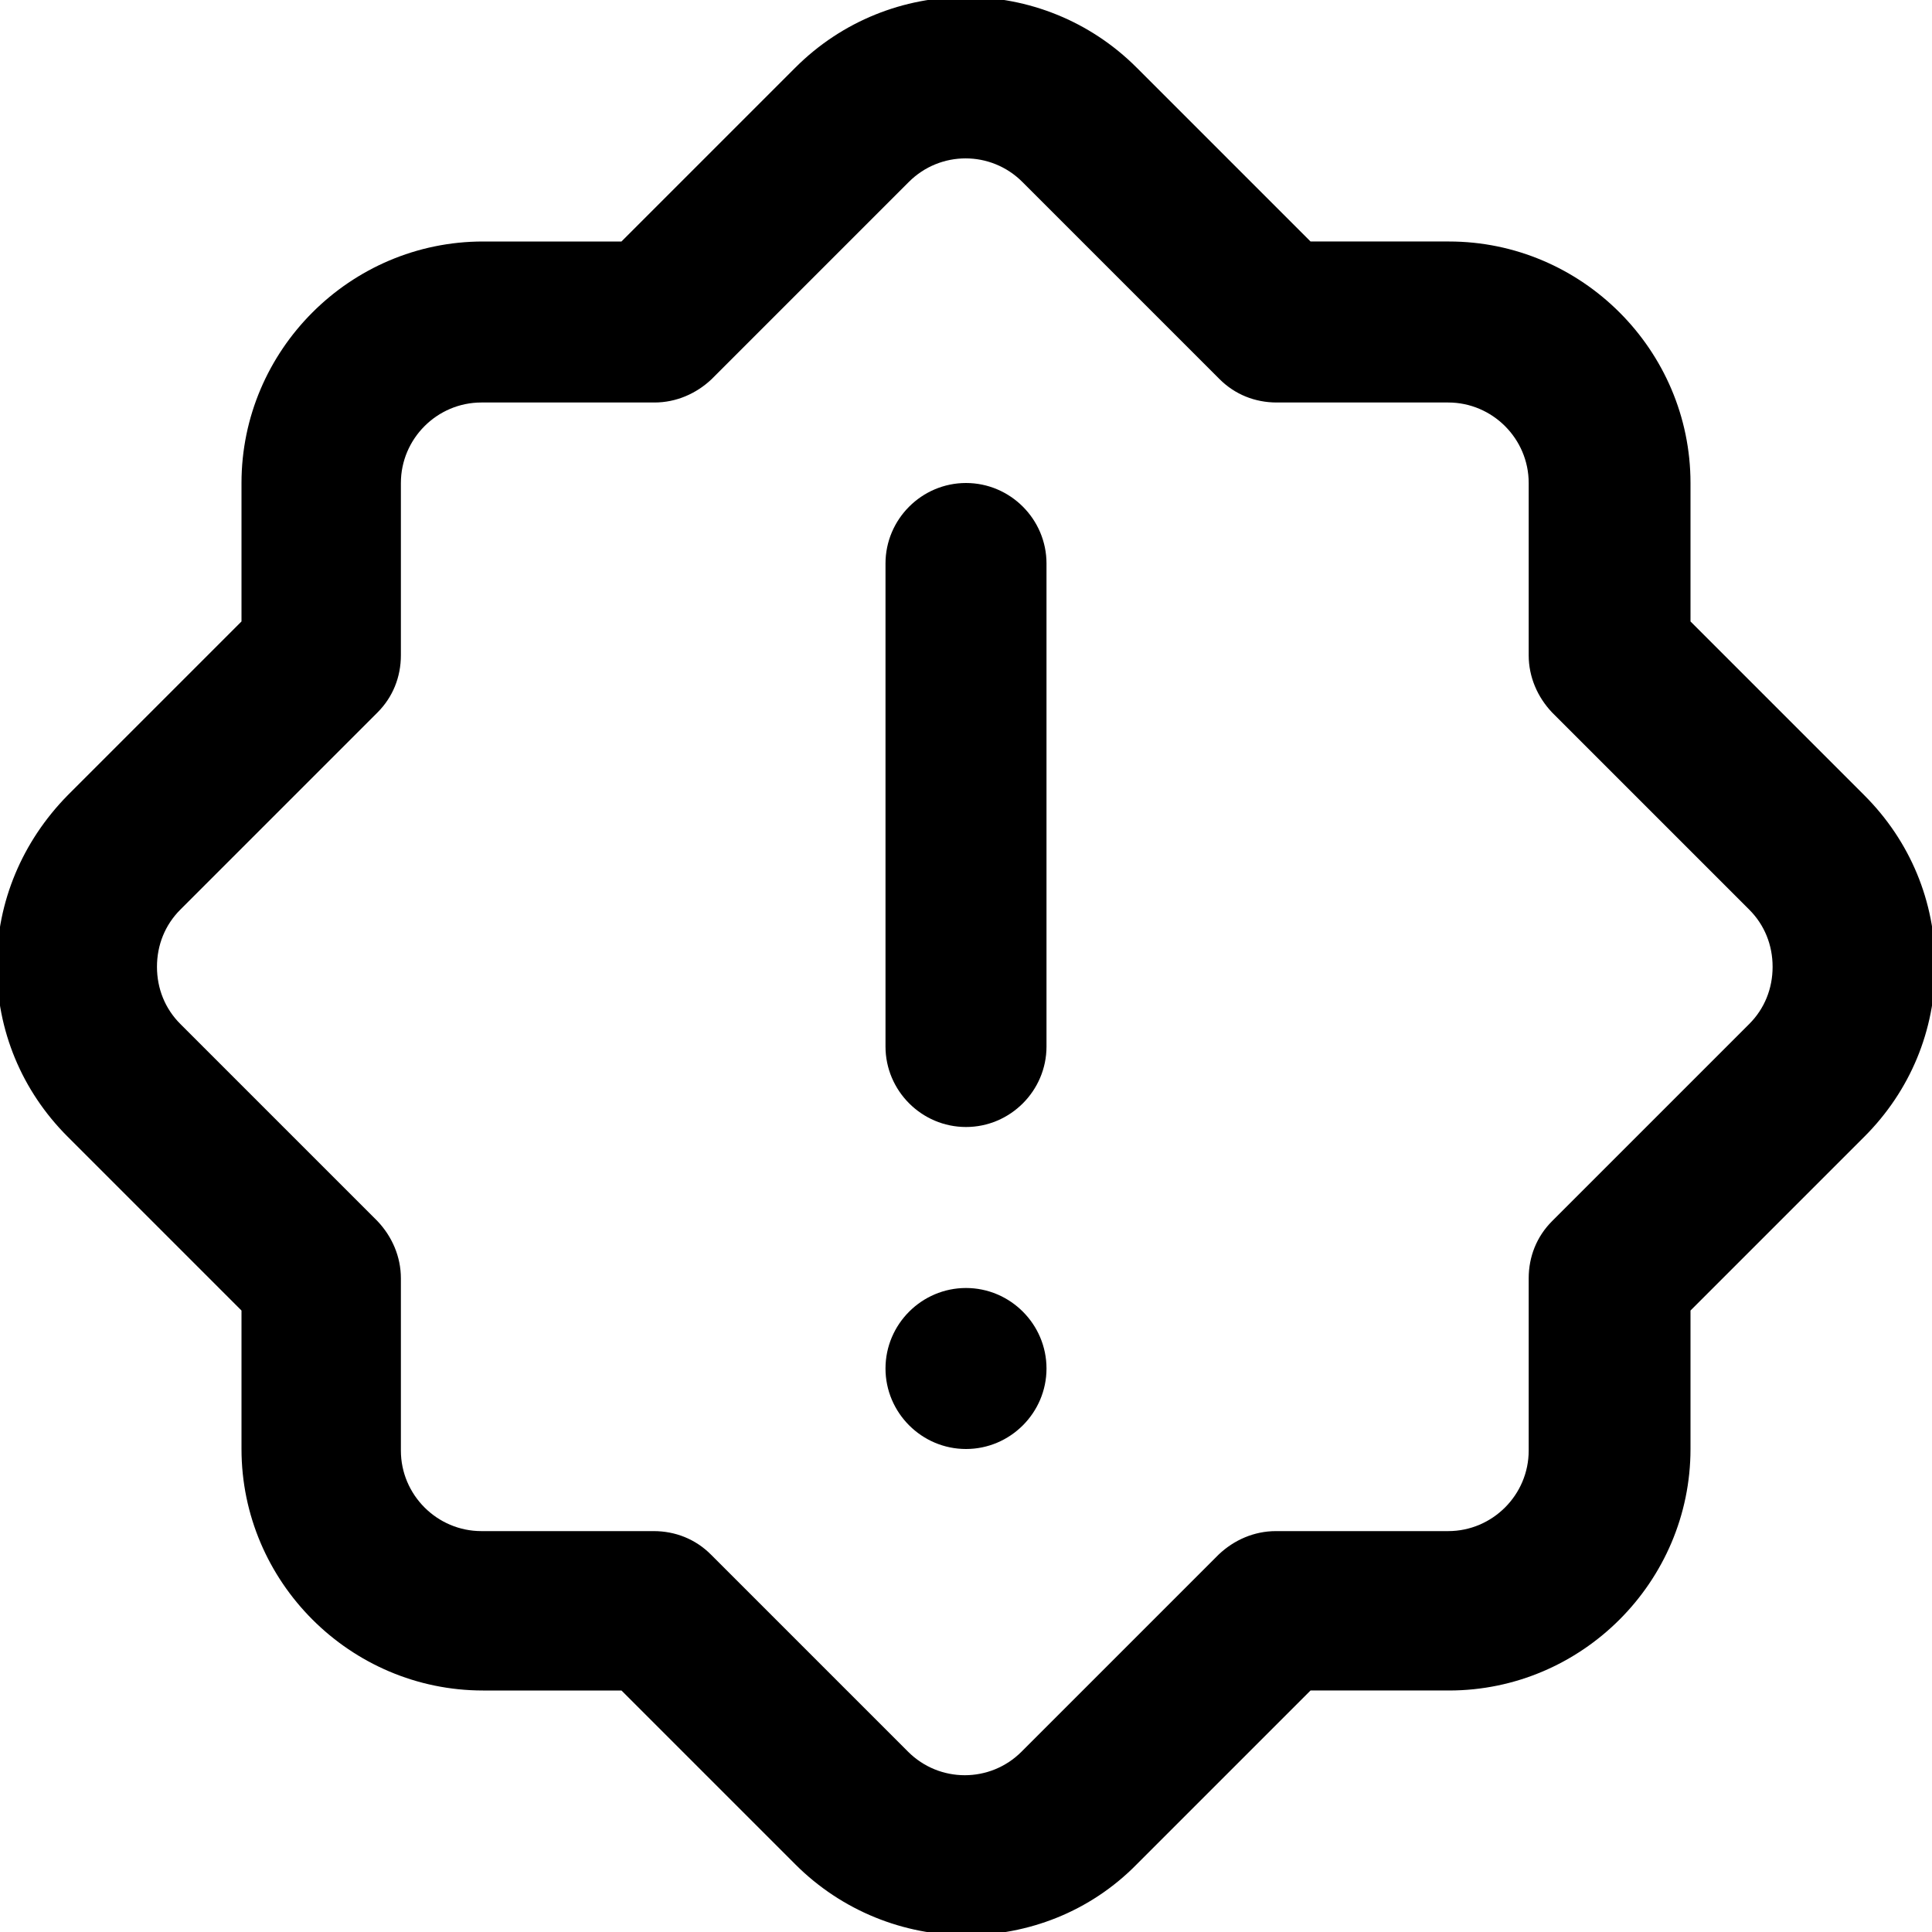 <?xml version="1.0" encoding="UTF-8"?>
<svg xmlns="http://www.w3.org/2000/svg" id="Layer_1" data-name="Layer 1" viewBox="0 0 24 24" width="512" height="512"><path d="M12,14c-.55,0-1-.45-1-1V7c0-.55,.45-1,1-1s1,.45,1,1v6c0,.55-.45,1-1,1Zm0,2c-.55,0-1,.45-1,1s.45,1,1,1,1-.45,1-1-.45-1-1-1Zm2.12,7.16l2.16-2.16h1.72c1.65,0,3-1.35,3-3v-1.72l2.16-2.16c.57-.57,.88-1.32,.88-2.12s-.31-1.55-.88-2.12l-2.16-2.16v-1.72c0-1.65-1.35-3-3-3h-1.72L14.12,.84c-1.17-1.17-3.07-1.17-4.24,0l-2.16,2.16h-1.72c-1.65,0-3,1.35-3,3v1.72L.84,9.88C.28,10.45-.04,11.2-.04,12s.31,1.55,.88,2.12l2.16,2.16v1.72c0,1.65,1.35,3,3,3h1.72l2.16,2.16c.58,.58,1.35,.88,2.12,.88s1.54-.29,2.12-.88ZM8.13,5c.27,0,.52-.11,.71-.29l2.45-2.45c.39-.39,1.02-.39,1.41,0l2.45,2.45c.19,.19,.44,.29,.71,.29h2.13c.55,0,1,.45,1,1v2.14c0,.27,.11,.52,.29,.71l2.45,2.45h0c.19,.19,.29,.44,.29,.71s-.1,.52-.29,.71l-2.45,2.45c-.19,.19-.29,.44-.29,.71v2.14c0,.55-.45,1-1,1h-2.14c-.27,0-.52,.11-.71,.29l-2.45,2.45c-.39,.39-1.02,.39-1.41,0l-2.45-2.45c-.19-.19-.44-.29-.71-.29h-2.14c-.55,0-1-.45-1-1v-2.14c0-.27-.11-.52-.29-.71l-2.45-2.45c-.19-.19-.29-.44-.29-.71s.1-.52,.29-.71l2.45-2.45c.19-.19,.29-.44,.29-.71v-2.14c0-.55,.45-1,1-1h2.13Z"/></svg>
